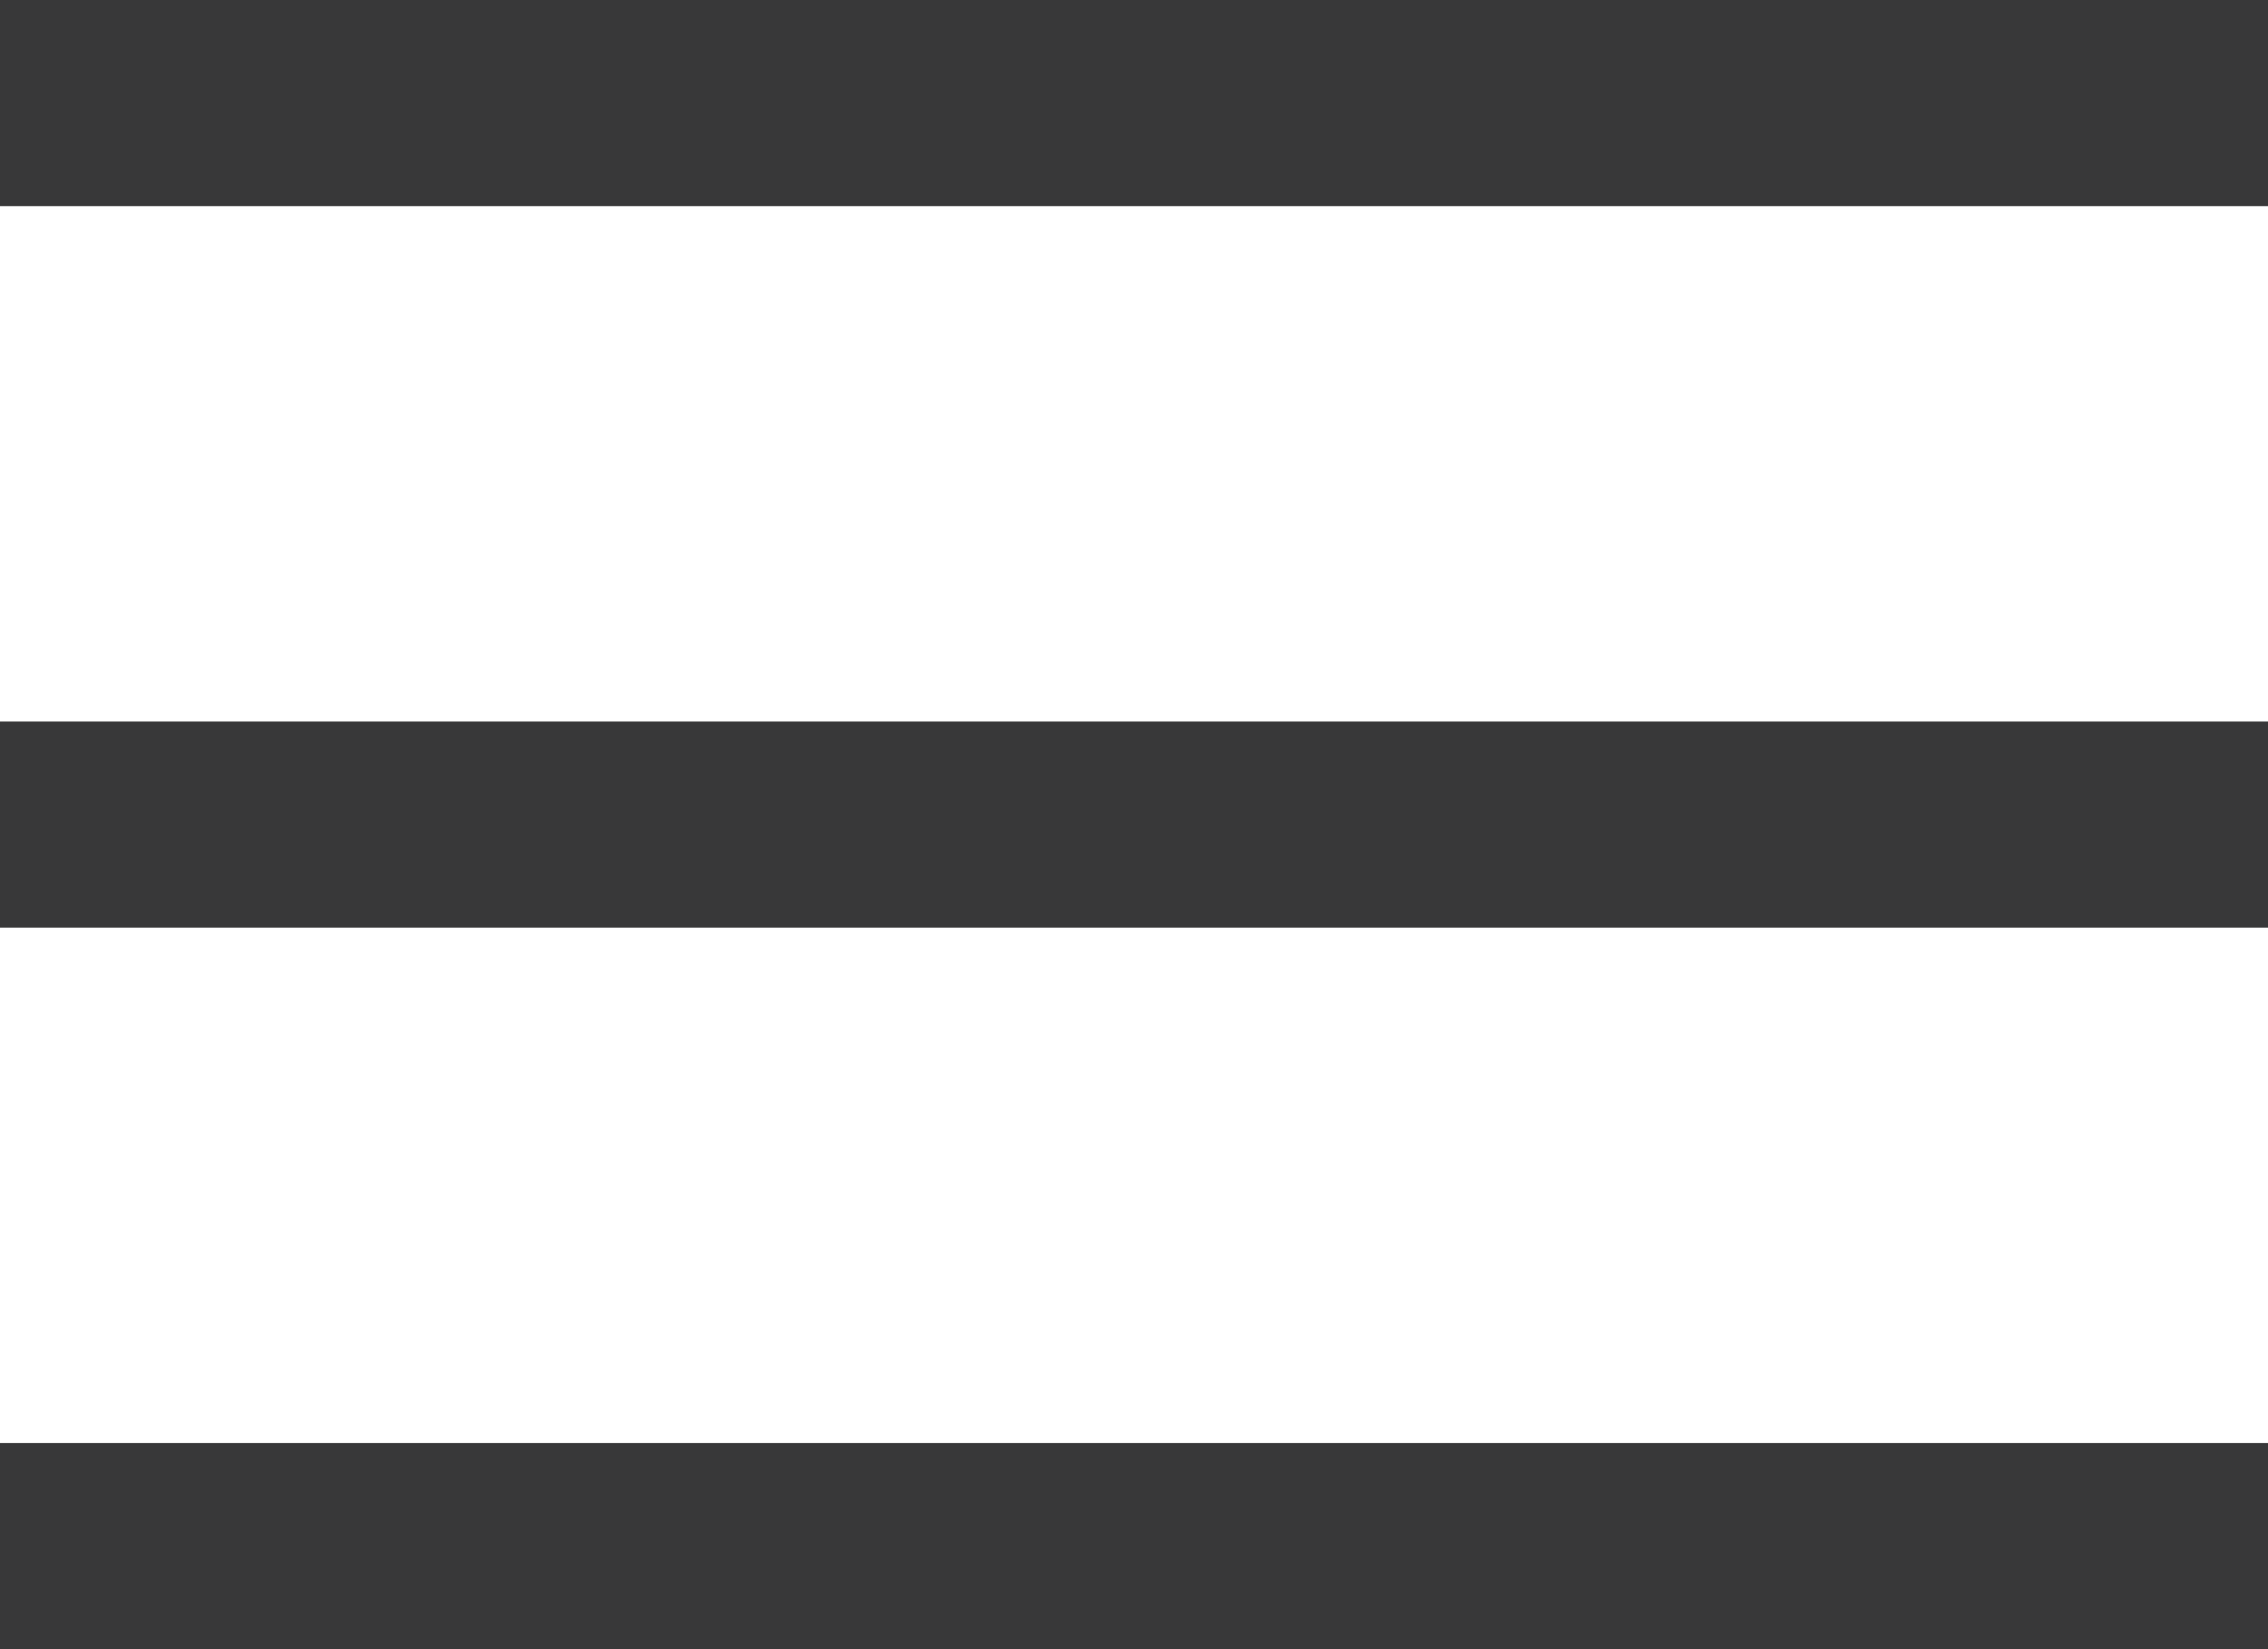 <svg width="22" height="16" viewBox="0 0 22 16" fill="none" xmlns="http://www.w3.org/2000/svg">
<rect width="22" height="2" fill="#383839"/>
<rect y="7" width="22" height="2" fill="#383839"/>
<rect y="14" width="22" height="2" fill="#383839"/>
</svg>

